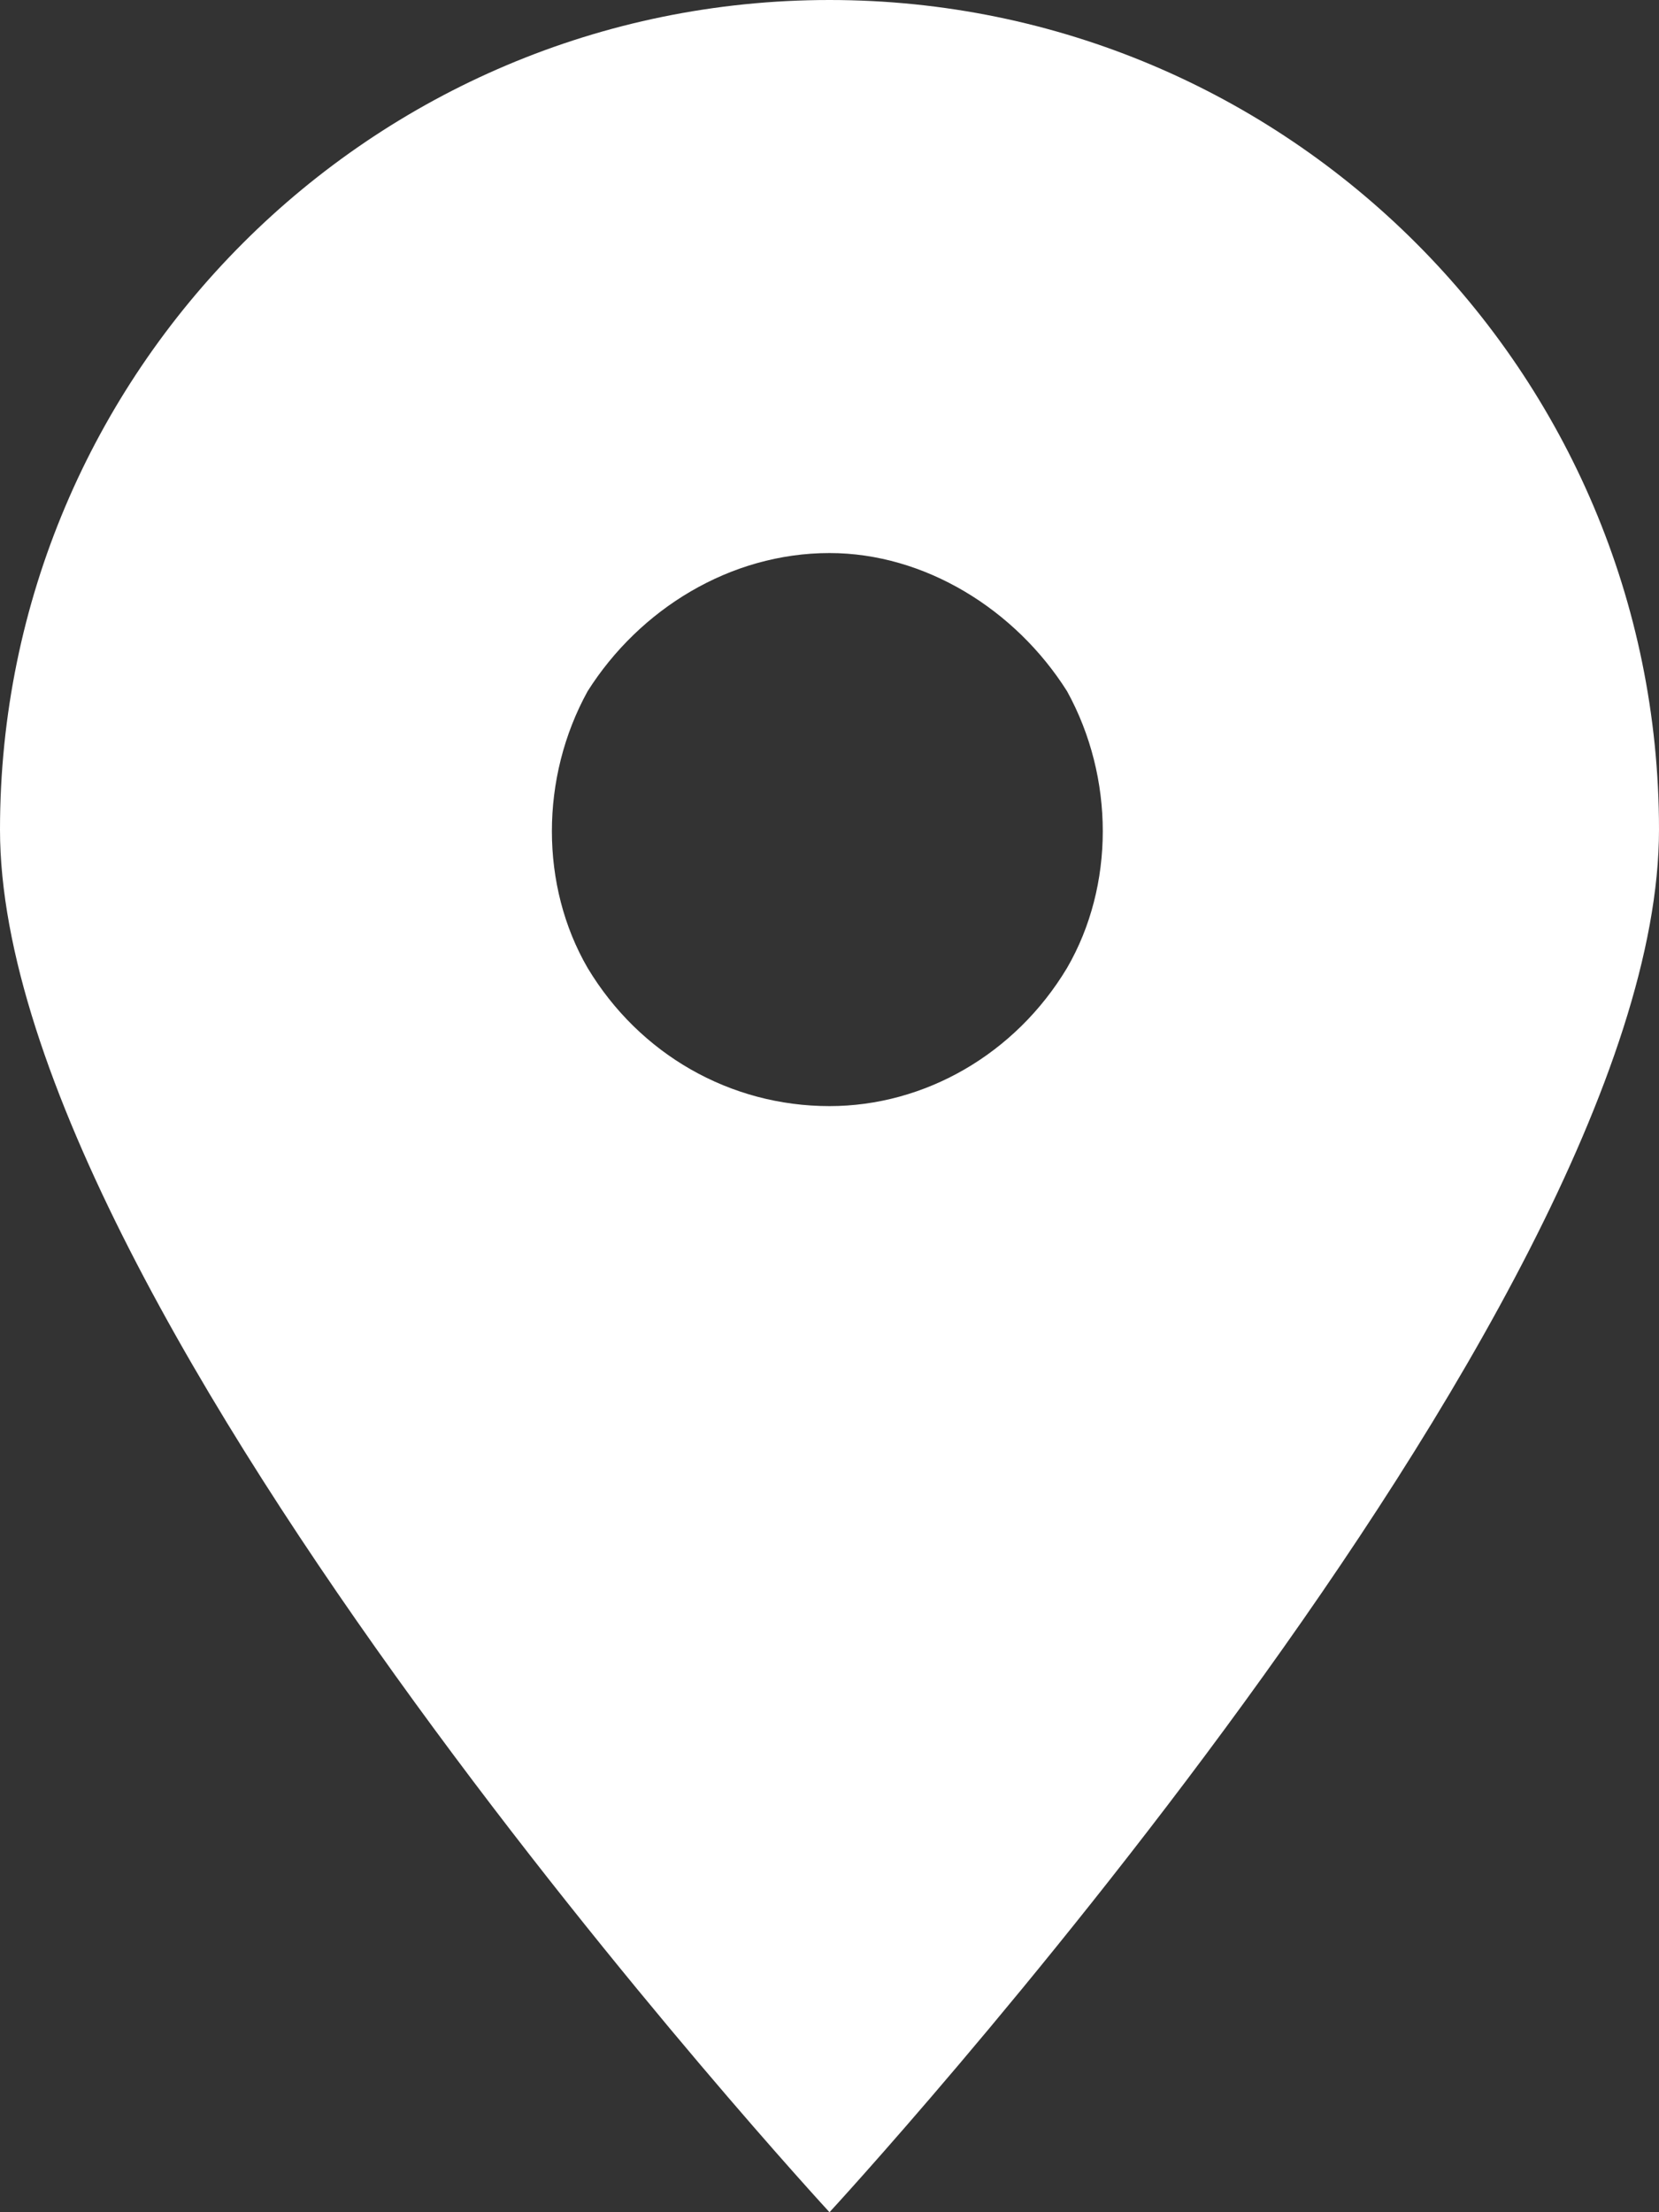 <svg width="18" height="24" viewBox="0 0 18 24" fill="none" xmlns="http://www.w3.org/2000/svg">
<rect x="0" y="0" width="18" height="24" fill="#333333" stroke="none"/>
<path d="M9 24C9 24 0 14.25 0 9C0 4.031 4.031 0 9 0C13.969 0 18 4.031 18 9C18 14.25 9 24 9 24ZM9 6C7.922 6 6.938 6.609 6.375 7.5C5.859 8.438 5.859 9.609 6.375 10.5C6.938 11.438 7.922 12 9 12C10.031 12 11.016 11.438 11.578 10.5C12.094 9.609 12.094 8.438 11.578 7.5C11.016 6.609 10.031 6 9 6Z" fill="white"/>
</svg>
